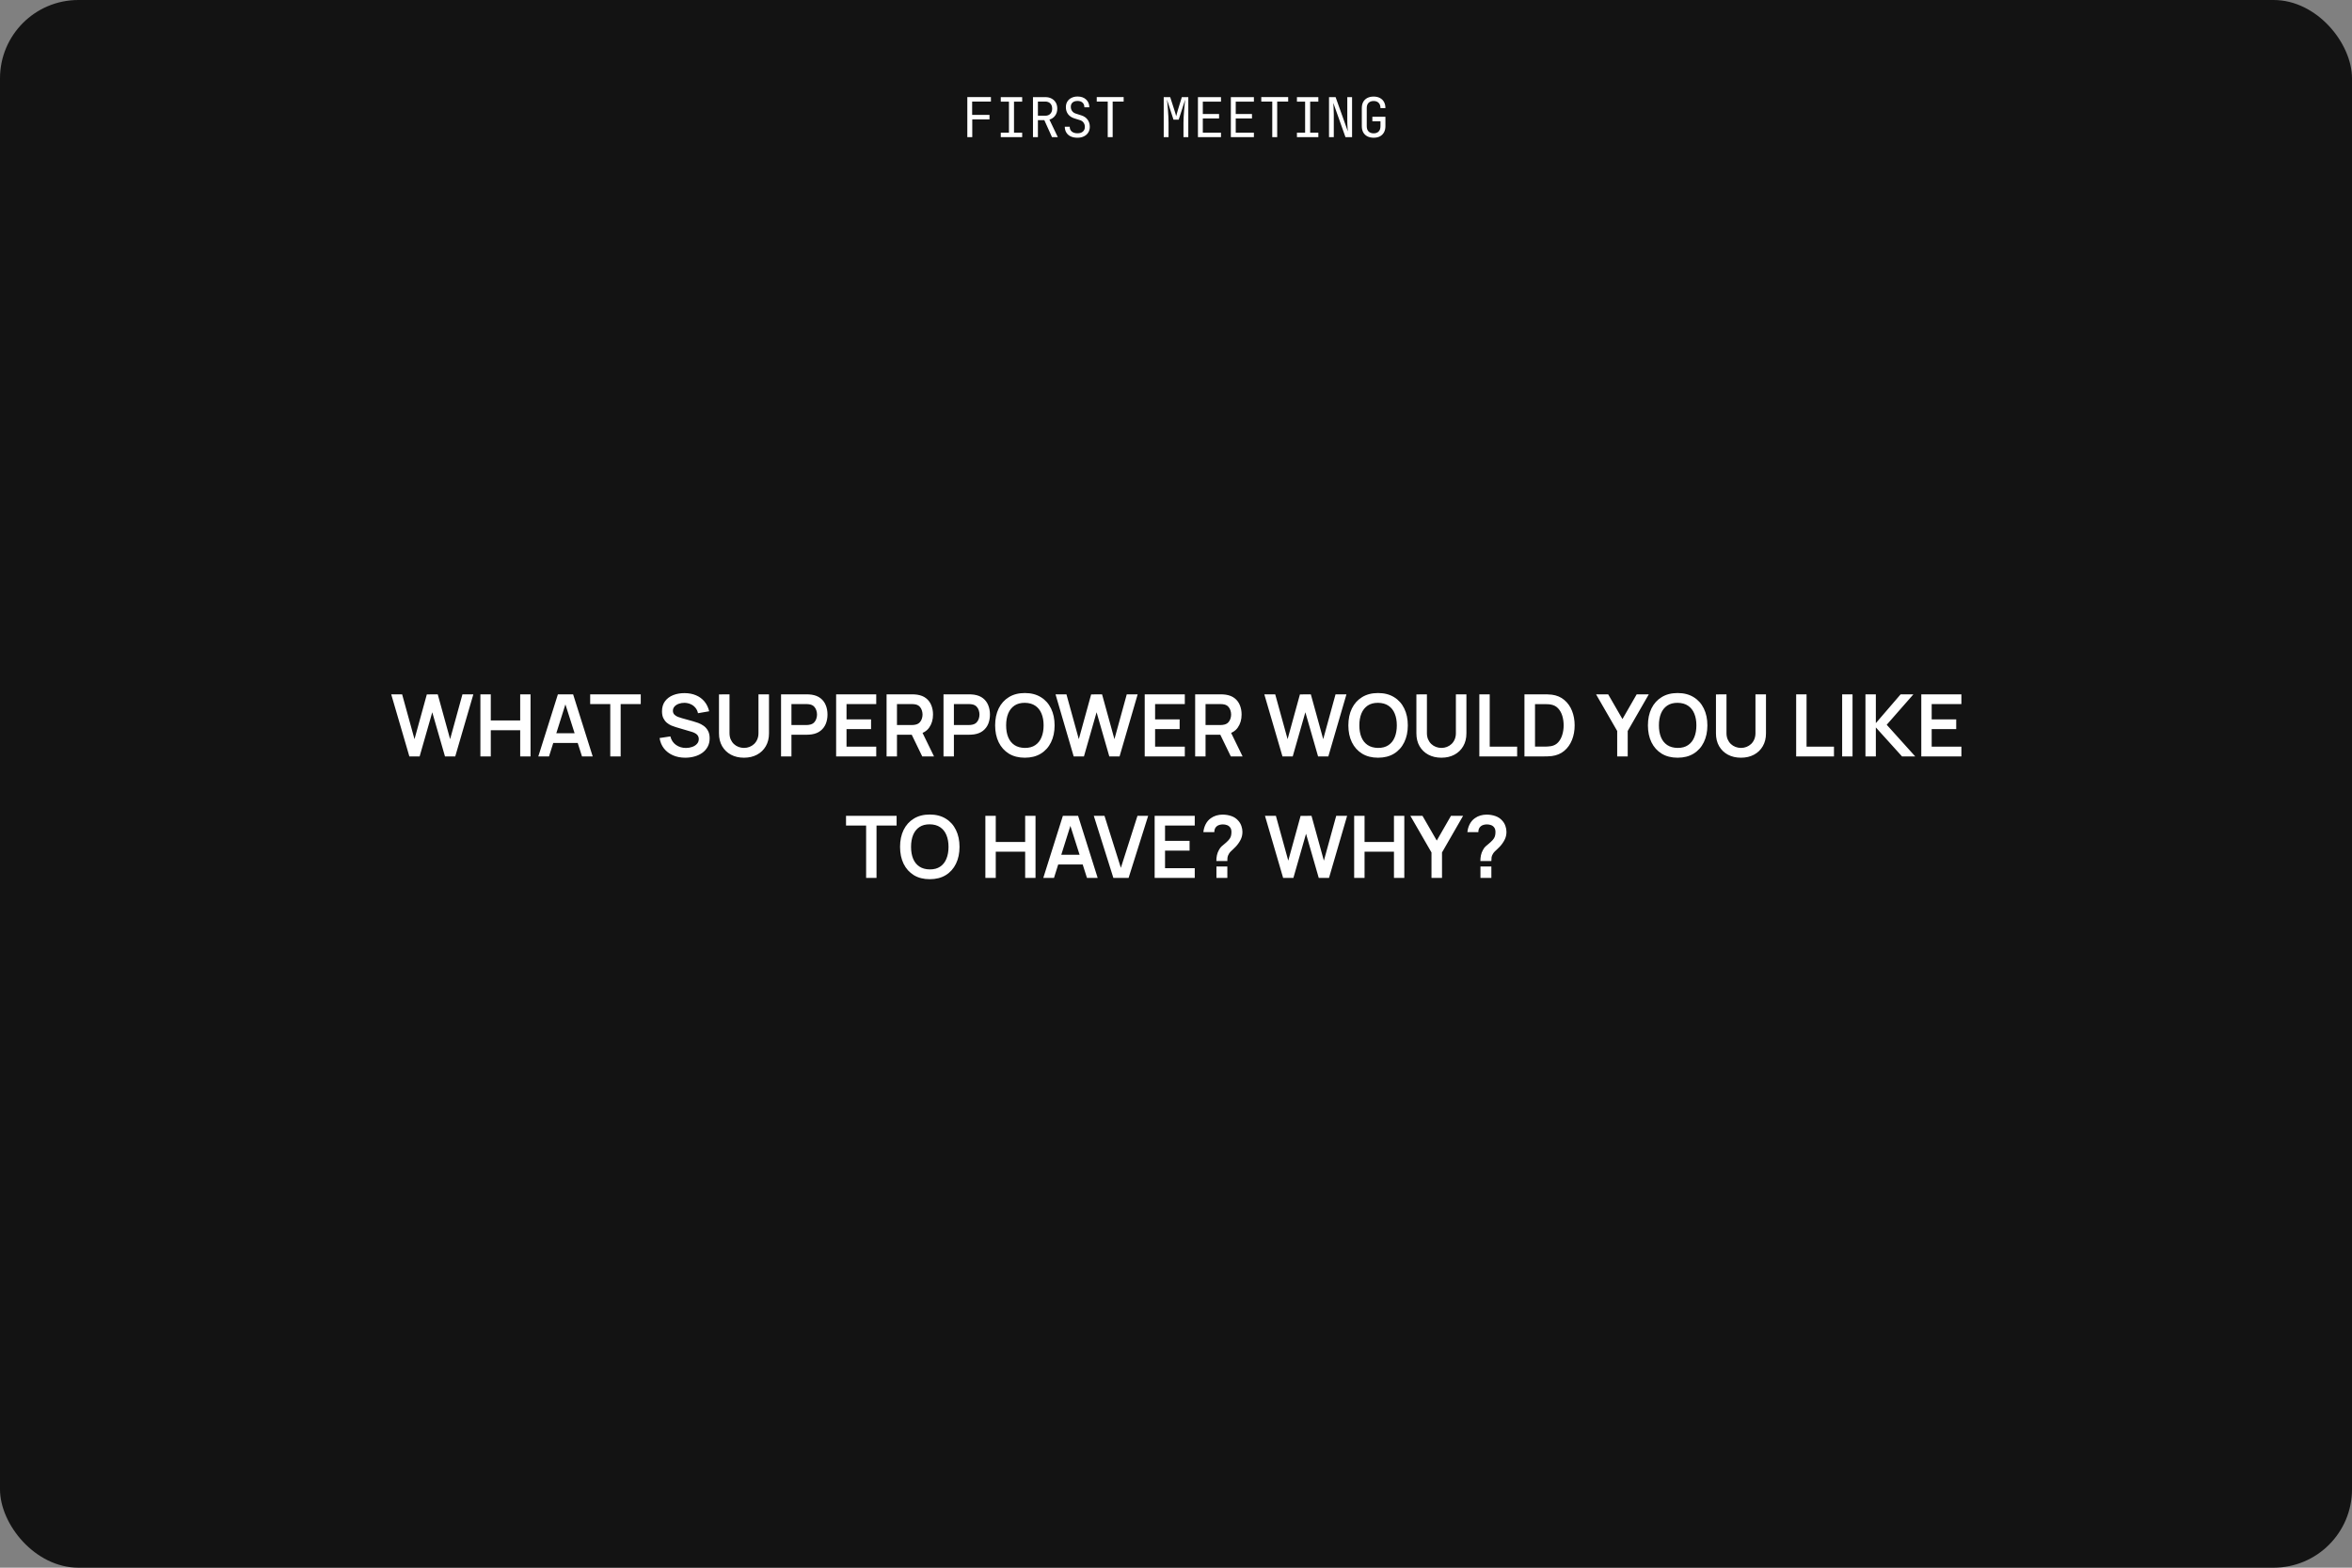 <?xml version="1.0" encoding="UTF-8"?> <svg xmlns="http://www.w3.org/2000/svg" width="600" height="400" viewBox="0 0 600 400" fill="none"><rect x="0" y="0" width="600" height="400" fill="#808080" stroke="none"/><g clip-path="url(#clip0_1323_270)"><rect width="600" height="400" rx="20" fill="#131313"></rect><path d="M104.43 193L99.799 177.16H102.582L105.739 188.6L108.885 177.182L111.668 177.16L114.825 188.6L117.971 177.16H120.754L116.134 193H113.516L110.271 181.736L107.048 193H104.43ZM122.549 193V177.16H125.2V183.826H132.702V177.16H135.342V193H132.702V186.312H125.2V193H122.549ZM137.326 193L142.32 177.16H146.203L151.197 193H148.469L143.937 178.788H144.531L140.054 193H137.326ZM140.109 189.568V187.093H148.425V189.568H140.109ZM155.681 193V179.646H150.555V177.16H163.458V179.646H158.332V193H155.681ZM174.818 193.33C173.659 193.33 172.614 193.128 171.683 192.725C170.759 192.322 169.996 191.746 169.395 190.998C168.801 190.243 168.423 189.348 168.262 188.314L171.012 187.896C171.247 188.835 171.727 189.561 172.453 190.074C173.186 190.587 174.03 190.844 174.983 190.844C175.548 190.844 176.079 190.756 176.578 190.58C177.077 190.404 177.48 190.147 177.788 189.81C178.103 189.473 178.261 189.058 178.261 188.567C178.261 188.347 178.224 188.145 178.151 187.962C178.078 187.771 177.968 187.603 177.821 187.456C177.682 187.309 177.498 187.177 177.271 187.06C177.051 186.935 176.794 186.829 176.501 186.741L172.409 185.531C172.057 185.428 171.676 185.293 171.265 185.124C170.862 184.948 170.477 184.71 170.11 184.409C169.751 184.101 169.454 183.712 169.219 183.243C168.992 182.766 168.878 182.18 168.878 181.483C168.878 180.464 169.135 179.609 169.648 178.92C170.169 178.223 170.865 177.703 171.738 177.358C172.618 177.013 173.593 176.845 174.664 176.852C175.749 176.859 176.717 177.046 177.568 177.413C178.419 177.772 179.13 178.297 179.702 178.986C180.274 179.675 180.677 180.508 180.912 181.483L178.063 181.978C177.946 181.421 177.718 180.948 177.381 180.559C177.051 180.163 176.644 179.862 176.16 179.657C175.683 179.452 175.174 179.342 174.631 179.327C174.103 179.32 173.612 179.4 173.157 179.569C172.71 179.73 172.347 179.965 172.068 180.273C171.797 180.581 171.661 180.94 171.661 181.351C171.661 181.74 171.778 182.059 172.013 182.308C172.248 182.55 172.537 182.744 172.882 182.891C173.234 183.03 173.59 183.148 173.949 183.243L176.787 184.035C177.176 184.138 177.612 184.277 178.096 184.453C178.58 184.629 179.046 184.875 179.493 185.19C179.94 185.505 180.307 185.92 180.593 186.433C180.886 186.946 181.033 187.599 181.033 188.391C181.033 189.212 180.861 189.935 180.516 190.558C180.179 191.174 179.72 191.687 179.141 192.098C178.562 192.509 177.898 192.817 177.15 193.022C176.409 193.227 175.632 193.33 174.818 193.33ZM189.794 193.33C188.533 193.33 187.422 193.073 186.461 192.56C185.508 192.047 184.76 191.324 184.217 190.393C183.682 189.462 183.414 188.369 183.414 187.115V177.182L186.098 177.16V187.049C186.098 187.643 186.197 188.175 186.395 188.644C186.6 189.113 186.875 189.513 187.22 189.843C187.565 190.166 187.961 190.411 188.408 190.58C188.855 190.749 189.317 190.833 189.794 190.833C190.285 190.833 190.751 190.749 191.191 190.58C191.638 190.404 192.034 190.155 192.379 189.832C192.724 189.502 192.995 189.102 193.193 188.633C193.391 188.164 193.49 187.636 193.49 187.049V177.16H196.174V187.115C196.174 188.369 195.903 189.462 195.36 190.393C194.825 191.324 194.077 192.047 193.116 192.56C192.163 193.073 191.055 193.33 189.794 193.33ZM199.248 193V177.16H205.793C205.947 177.16 206.145 177.167 206.387 177.182C206.629 177.189 206.853 177.211 207.058 177.248C207.975 177.387 208.73 177.692 209.324 178.161C209.925 178.63 210.369 179.224 210.655 179.943C210.948 180.654 211.095 181.446 211.095 182.319C211.095 183.184 210.948 183.976 210.655 184.695C210.362 185.406 209.914 185.997 209.313 186.466C208.719 186.935 207.967 187.24 207.058 187.379C206.853 187.408 206.625 187.43 206.376 187.445C206.134 187.46 205.94 187.467 205.793 187.467H201.899V193H199.248ZM201.899 184.992H205.683C205.83 184.992 205.995 184.985 206.178 184.97C206.361 184.955 206.53 184.926 206.684 184.882C207.124 184.772 207.469 184.578 207.718 184.299C207.975 184.02 208.154 183.705 208.257 183.353C208.367 183.001 208.422 182.656 208.422 182.319C208.422 181.982 208.367 181.637 208.257 181.285C208.154 180.926 207.975 180.607 207.718 180.328C207.469 180.049 207.124 179.855 206.684 179.745C206.53 179.701 206.361 179.675 206.178 179.668C205.995 179.653 205.83 179.646 205.683 179.646H201.899V184.992ZM213.299 193V177.16H223.529V179.646H215.95V183.551H222.209V186.037H215.95V190.514H223.529V193H213.299ZM226.168 193V177.16H232.713C232.867 177.16 233.065 177.167 233.307 177.182C233.549 177.189 233.773 177.211 233.978 177.248C234.895 177.387 235.65 177.692 236.244 178.161C236.845 178.63 237.289 179.224 237.575 179.943C237.868 180.654 238.015 181.446 238.015 182.319C238.015 183.61 237.689 184.721 237.036 185.652C236.383 186.576 235.382 187.148 234.033 187.368L232.9 187.467H228.819V193H226.168ZM235.265 193L232.141 186.554L234.836 185.96L238.268 193H235.265ZM228.819 184.992H232.603C232.75 184.992 232.915 184.985 233.098 184.97C233.281 184.955 233.45 184.926 233.604 184.882C234.044 184.772 234.389 184.578 234.638 184.299C234.895 184.02 235.074 183.705 235.177 183.353C235.287 183.001 235.342 182.656 235.342 182.319C235.342 181.982 235.287 181.637 235.177 181.285C235.074 180.926 234.895 180.607 234.638 180.328C234.389 180.049 234.044 179.855 233.604 179.745C233.45 179.701 233.281 179.675 233.098 179.668C232.915 179.653 232.75 179.646 232.603 179.646H228.819V184.992ZM240.691 193V177.16H247.236C247.39 177.16 247.588 177.167 247.83 177.182C248.072 177.189 248.296 177.211 248.501 177.248C249.418 177.387 250.173 177.692 250.767 178.161C251.369 178.63 251.812 179.224 252.098 179.943C252.392 180.654 252.538 181.446 252.538 182.319C252.538 183.184 252.392 183.976 252.098 184.695C251.805 185.406 251.358 185.997 250.756 186.466C250.162 186.935 249.411 187.24 248.501 187.379C248.296 187.408 248.069 187.43 247.819 187.445C247.577 187.46 247.383 187.467 247.236 187.467H243.342V193H240.691ZM243.342 184.992H247.126C247.273 184.992 247.438 184.985 247.621 184.97C247.805 184.955 247.973 184.926 248.127 184.882C248.567 184.772 248.912 184.578 249.161 184.299C249.418 184.02 249.598 183.705 249.7 183.353C249.81 183.001 249.865 182.656 249.865 182.319C249.865 181.982 249.81 181.637 249.7 181.285C249.598 180.926 249.418 180.607 249.161 180.328C248.912 180.049 248.567 179.855 248.127 179.745C247.973 179.701 247.805 179.675 247.621 179.668C247.438 179.653 247.273 179.646 247.126 179.646H243.342V184.992ZM261.441 193.33C259.857 193.33 258.5 192.985 257.371 192.296C256.242 191.599 255.373 190.631 254.764 189.392C254.163 188.153 253.862 186.715 253.862 185.08C253.862 183.445 254.163 182.007 254.764 180.768C255.373 179.529 256.242 178.564 257.371 177.875C258.5 177.178 259.857 176.83 261.441 176.83C263.025 176.83 264.382 177.178 265.511 177.875C266.648 178.564 267.517 179.529 268.118 180.768C268.727 182.007 269.031 183.445 269.031 185.08C269.031 186.715 268.727 188.153 268.118 189.392C267.517 190.631 266.648 191.599 265.511 192.296C264.382 192.985 263.025 193.33 261.441 193.33ZM261.441 190.833C262.504 190.84 263.388 190.606 264.092 190.129C264.803 189.652 265.335 188.981 265.687 188.116C266.046 187.251 266.226 186.239 266.226 185.08C266.226 183.921 266.046 182.917 265.687 182.066C265.335 181.208 264.803 180.541 264.092 180.064C263.388 179.587 262.504 179.342 261.441 179.327C260.378 179.32 259.494 179.554 258.79 180.031C258.086 180.508 257.554 181.179 257.195 182.044C256.843 182.909 256.667 183.921 256.667 185.08C256.667 186.239 256.843 187.247 257.195 188.105C257.547 188.956 258.075 189.619 258.779 190.096C259.49 190.573 260.378 190.818 261.441 190.833ZM273.899 193L269.268 177.16H272.051L275.208 188.6L278.354 177.182L281.137 177.16L284.294 188.6L287.44 177.16H290.223L285.603 193H282.985L279.74 181.736L276.517 193H273.899ZM292.018 193V177.16H302.248V179.646H294.669V183.551H300.928V186.037H294.669V190.514H302.248V193H292.018ZM304.887 193V177.16H311.432C311.586 177.16 311.784 177.167 312.026 177.182C312.268 177.189 312.491 177.211 312.697 177.248C313.613 177.387 314.369 177.692 314.963 178.161C315.564 178.63 316.008 179.224 316.294 179.943C316.587 180.654 316.734 181.446 316.734 182.319C316.734 183.61 316.407 184.721 315.755 185.652C315.102 186.576 314.101 187.148 312.752 187.368L311.619 187.467H307.538V193H304.887ZM313.984 193L310.86 186.554L313.555 185.96L316.987 193H313.984ZM307.538 184.992H311.322C311.468 184.992 311.633 184.985 311.817 184.97C312 184.955 312.169 184.926 312.323 184.882C312.763 184.772 313.107 184.578 313.357 184.299C313.613 184.02 313.793 183.705 313.896 183.353C314.006 183.001 314.061 182.656 314.061 182.319C314.061 181.982 314.006 181.637 313.896 181.285C313.793 180.926 313.613 180.607 313.357 180.328C313.107 180.049 312.763 179.855 312.323 179.745C312.169 179.701 312 179.675 311.817 179.668C311.633 179.653 311.468 179.646 311.322 179.646H307.538V184.992ZM327.158 193L322.527 177.16H325.31L328.467 188.6L331.613 177.182L334.396 177.16L337.553 188.6L340.699 177.16H343.482L338.862 193H336.244L332.999 181.736L329.776 193H327.158ZM351.547 193.33C349.963 193.33 348.606 192.985 347.477 192.296C346.347 191.599 345.478 190.631 344.87 189.392C344.268 188.153 343.968 186.715 343.968 185.08C343.968 183.445 344.268 182.007 344.87 180.768C345.478 179.529 346.347 178.564 347.477 177.875C348.606 177.178 349.963 176.83 351.547 176.83C353.131 176.83 354.487 177.178 355.617 177.875C356.753 178.564 357.622 179.529 358.224 180.768C358.832 182.007 359.137 183.445 359.137 185.08C359.137 186.715 358.832 188.153 358.224 189.392C357.622 190.631 356.753 191.599 355.617 192.296C354.487 192.985 353.131 193.33 351.547 193.33ZM351.547 190.833C352.61 190.84 353.494 190.606 354.198 190.129C354.909 189.652 355.441 188.981 355.793 188.116C356.152 187.251 356.332 186.239 356.332 185.08C356.332 183.921 356.152 182.917 355.793 182.066C355.441 181.208 354.909 180.541 354.198 180.064C353.494 179.587 352.61 179.342 351.547 179.327C350.483 179.32 349.6 179.554 348.896 180.031C348.192 180.508 347.66 181.179 347.301 182.044C346.949 182.909 346.773 183.921 346.773 185.08C346.773 186.239 346.949 187.247 347.301 188.105C347.653 188.956 348.181 189.619 348.885 190.096C349.596 190.573 350.483 190.818 351.547 190.833ZM367.706 193.33C366.445 193.33 365.334 193.073 364.373 192.56C363.42 192.047 362.672 191.324 362.129 190.393C361.594 189.462 361.326 188.369 361.326 187.115V177.182L364.01 177.16V187.049C364.01 187.643 364.109 188.175 364.307 188.644C364.512 189.113 364.787 189.513 365.132 189.843C365.477 190.166 365.873 190.411 366.32 190.58C366.767 190.749 367.229 190.833 367.706 190.833C368.197 190.833 368.663 190.749 369.103 190.58C369.55 190.404 369.946 190.155 370.291 189.832C370.636 189.502 370.907 189.102 371.105 188.633C371.303 188.164 371.402 187.636 371.402 187.049V177.16H374.086V187.115C374.086 188.369 373.815 189.462 373.272 190.393C372.737 191.324 371.989 192.047 371.028 192.56C370.075 193.073 368.967 193.33 367.706 193.33ZM377.38 193V177.16H380.031V190.514H387.027V193H377.38ZM388.891 193V177.16H393.94C394.072 177.16 394.332 177.164 394.721 177.171C395.117 177.178 395.498 177.204 395.865 177.248C397.119 177.409 398.178 177.857 399.044 178.59C399.916 179.316 400.576 180.244 401.024 181.373C401.471 182.502 401.695 183.738 401.695 185.08C401.695 186.422 401.471 187.658 401.024 188.787C400.576 189.916 399.916 190.848 399.044 191.581C398.178 192.307 397.119 192.751 395.865 192.912C395.505 192.956 395.128 192.982 394.732 192.989C394.336 192.996 394.072 193 393.94 193H388.891ZM391.586 190.503H393.94C394.16 190.503 394.438 190.496 394.776 190.481C395.12 190.466 395.425 190.433 395.689 190.382C396.437 190.243 397.045 189.909 397.515 189.381C397.984 188.853 398.329 188.211 398.549 187.456C398.776 186.701 398.89 185.909 398.89 185.08C398.89 184.222 398.776 183.415 398.549 182.66C398.321 181.905 397.969 181.27 397.493 180.757C397.023 180.244 396.422 179.917 395.689 179.778C395.425 179.719 395.12 179.686 394.776 179.679C394.438 179.664 394.16 179.657 393.94 179.657H391.586V190.503ZM412.549 193V186.51L407.159 177.16H410.25L413.891 183.474L417.521 177.16H420.612L415.233 186.51V193H412.549ZM427.967 193.33C426.383 193.33 425.026 192.985 423.897 192.296C422.767 191.599 421.898 190.631 421.29 189.392C420.688 188.153 420.388 186.715 420.388 185.08C420.388 183.445 420.688 182.007 421.29 180.768C421.898 179.529 422.767 178.564 423.897 177.875C425.026 177.178 426.383 176.83 427.967 176.83C429.551 176.83 430.907 177.178 432.037 177.875C433.173 178.564 434.042 179.529 434.644 180.768C435.252 182.007 435.557 183.445 435.557 185.08C435.557 186.715 435.252 188.153 434.644 189.392C434.042 190.631 433.173 191.599 432.037 192.296C430.907 192.985 429.551 193.33 427.967 193.33ZM427.967 190.833C429.03 190.84 429.914 190.606 430.618 190.129C431.329 189.652 431.861 188.981 432.213 188.116C432.572 187.251 432.752 186.239 432.752 185.08C432.752 183.921 432.572 182.917 432.213 182.066C431.861 181.208 431.329 180.541 430.618 180.064C429.914 179.587 429.03 179.342 427.967 179.327C426.903 179.32 426.02 179.554 425.316 180.031C424.612 180.508 424.08 181.179 423.721 182.044C423.369 182.909 423.193 183.921 423.193 185.08C423.193 186.239 423.369 187.247 423.721 188.105C424.073 188.956 424.601 189.619 425.305 190.096C426.016 190.573 426.903 190.818 427.967 190.833ZM444.126 193.33C442.865 193.33 441.754 193.073 440.793 192.56C439.84 192.047 439.092 191.324 438.549 190.393C438.014 189.462 437.746 188.369 437.746 187.115V177.182L440.43 177.16V187.049C440.43 187.643 440.529 188.175 440.727 188.644C440.932 189.113 441.207 189.513 441.552 189.843C441.897 190.166 442.293 190.411 442.74 190.58C443.187 190.749 443.649 190.833 444.126 190.833C444.617 190.833 445.083 190.749 445.523 190.58C445.97 190.404 446.366 190.155 446.711 189.832C447.056 189.502 447.327 189.102 447.525 188.633C447.723 188.164 447.822 187.636 447.822 187.049V177.16H450.506V187.115C450.506 188.369 450.235 189.462 449.692 190.393C449.157 191.324 448.409 192.047 447.448 192.56C446.495 193.073 445.387 193.33 444.126 193.33ZM458.204 193V177.16H460.855V190.514H467.851V193H458.204ZM469.935 193V177.16H472.586V193H469.935ZM475.881 193V177.16H478.532V184.508L484.857 177.16H488.113L481.304 184.926L488.575 193H485.209L478.532 185.608V193H475.881ZM490.125 193V177.16H500.355V179.646H492.776V183.551H499.035V186.037H492.776V190.514H500.355V193H490.125ZM220.95 224V210.646H215.824V208.16H228.727V210.646H223.601V224H220.95ZM237.185 224.33C235.601 224.33 234.245 223.985 233.115 223.296C231.986 222.599 231.117 221.631 230.508 220.392C229.907 219.153 229.606 217.715 229.606 216.08C229.606 214.445 229.907 213.007 230.508 211.768C231.117 210.529 231.986 209.564 233.115 208.875C234.245 208.178 235.601 207.83 237.185 207.83C238.769 207.83 240.126 208.178 241.255 208.875C242.392 209.564 243.261 210.529 243.862 211.768C244.471 213.007 244.775 214.445 244.775 216.08C244.775 217.715 244.471 219.153 243.862 220.392C243.261 221.631 242.392 222.599 241.255 223.296C240.126 223.985 238.769 224.33 237.185 224.33ZM237.185 221.833C238.249 221.84 239.132 221.606 239.836 221.129C240.548 220.652 241.079 219.981 241.431 219.116C241.791 218.251 241.97 217.239 241.97 216.08C241.97 214.921 241.791 213.917 241.431 213.066C241.079 212.208 240.548 211.541 239.836 211.064C239.132 210.587 238.249 210.342 237.185 210.327C236.122 210.32 235.238 210.554 234.534 211.031C233.83 211.508 233.299 212.179 232.939 213.044C232.587 213.909 232.411 214.921 232.411 216.08C232.411 217.239 232.587 218.247 232.939 219.105C233.291 219.956 233.819 220.619 234.523 221.096C235.235 221.573 236.122 221.818 237.185 221.833ZM251.369 224V208.16H254.02V214.826H261.522V208.16H264.162V224H261.522V217.312H254.02V224H251.369ZM266.146 224L271.14 208.16H275.023L280.017 224H277.289L272.757 209.788H273.351L268.874 224H266.146ZM268.929 220.568V218.093H277.245V220.568H268.929ZM284.023 224L279.029 208.16H281.757L285.937 221.426L290.172 208.16H292.9L287.906 224H284.023ZM294.553 224V208.16H304.783V210.646H297.204V214.551H303.463V217.037H297.204V221.514H304.783V224H294.553ZM310.293 219.699C310.293 219.193 310.341 218.705 310.436 218.236C310.539 217.759 310.704 217.319 310.931 216.916C311.129 216.527 311.349 216.219 311.591 215.992C311.833 215.757 312.104 215.526 312.405 215.299C312.706 215.064 313.039 214.753 313.406 214.364C313.707 214.034 313.905 213.708 314 213.385C314.095 213.055 314.143 212.703 314.143 212.329C314.143 212.087 314.117 211.86 314.066 211.647C314.015 211.434 313.923 211.251 313.791 211.097C313.586 210.826 313.322 210.635 312.999 210.525C312.676 210.408 312.332 210.349 311.965 210.349C311.664 210.349 311.375 210.389 311.096 210.47C310.825 210.543 310.594 210.661 310.403 210.822C310.183 210.998 310.022 211.214 309.919 211.471C309.816 211.728 309.769 212.01 309.776 212.318H306.982C307.055 211.585 307.253 210.906 307.576 210.283C307.906 209.652 308.339 209.15 308.874 208.776C309.292 208.468 309.761 208.237 310.282 208.083C310.81 207.929 311.338 207.852 311.866 207.852C312.673 207.852 313.432 207.977 314.143 208.226C314.862 208.475 315.459 208.886 315.936 209.458C316.266 209.832 316.515 210.265 316.684 210.756C316.86 211.247 316.948 211.746 316.948 212.252C316.948 213.007 316.783 213.697 316.453 214.32C316.13 214.943 315.72 215.519 315.221 216.047C314.986 216.296 314.763 216.516 314.55 216.707C314.337 216.898 314.139 217.085 313.956 217.268C313.78 217.444 313.633 217.631 313.516 217.829C313.311 218.174 313.19 218.467 313.153 218.709C313.116 218.944 313.098 219.274 313.098 219.699H310.293ZM310.315 224V221.085H313.098V224H310.315ZM327.33 224L322.699 208.16H325.482L328.639 219.6L331.785 208.182L334.568 208.16L337.725 219.6L340.871 208.16H343.654L339.034 224H336.416L333.171 212.736L329.948 224H327.33ZM345.449 224V208.16H348.1V214.826H355.602V208.16H358.242V224H355.602V217.312H348.1V224H345.449ZM365.176 224V217.51L359.786 208.16H362.877L366.518 214.474L370.148 208.16H373.239L367.86 217.51V224H365.176ZM377.646 219.699C377.646 219.193 377.694 218.705 377.789 218.236C377.892 217.759 378.057 217.319 378.284 216.916C378.482 216.527 378.702 216.219 378.944 215.992C379.186 215.757 379.458 215.526 379.758 215.299C380.059 215.064 380.393 214.753 380.759 214.364C381.06 214.034 381.258 213.708 381.353 213.385C381.449 213.055 381.496 212.703 381.496 212.329C381.496 212.087 381.471 211.86 381.419 211.647C381.368 211.434 381.276 211.251 381.144 211.097C380.939 210.826 380.675 210.635 380.352 210.525C380.03 210.408 379.685 210.349 379.318 210.349C379.018 210.349 378.728 210.389 378.449 210.47C378.178 210.543 377.947 210.661 377.756 210.822C377.536 210.998 377.375 211.214 377.272 211.471C377.17 211.728 377.122 212.01 377.129 212.318H374.335C374.409 211.585 374.607 210.906 374.929 210.283C375.259 209.652 375.692 209.15 376.227 208.776C376.645 208.468 377.115 208.237 377.635 208.083C378.163 207.929 378.691 207.852 379.219 207.852C380.026 207.852 380.785 207.977 381.496 208.226C382.215 208.475 382.813 208.886 383.289 209.458C383.619 209.832 383.869 210.265 384.037 210.756C384.213 211.247 384.301 211.746 384.301 212.252C384.301 213.007 384.136 213.697 383.806 214.32C383.484 214.943 383.073 215.519 382.574 216.047C382.34 216.296 382.116 216.516 381.903 216.707C381.691 216.898 381.493 217.085 381.309 217.268C381.133 217.444 380.987 217.631 380.869 217.829C380.664 218.174 380.543 218.467 380.506 218.709C380.47 218.944 380.451 219.274 380.451 219.699H377.646ZM377.668 224V221.085H380.451V224H377.668Z" fill="white"></path><path d="M246.766 35V24.766H252.786V25.914H247.998V29.316H252.422V30.464H248.026V35H246.766ZM255.3 35V33.852H257.386V25.928H255.3V24.78H260.76V25.928H258.674V33.852H260.76V35H255.3ZM263.513 35V24.78H266.677C267.283 24.78 267.815 24.906 268.273 25.158C268.73 25.401 269.085 25.741 269.337 26.18C269.589 26.619 269.715 27.132 269.715 27.72C269.715 28.411 269.533 29.003 269.169 29.498C268.814 29.993 268.329 30.333 267.713 30.52L269.855 35H268.371L266.411 30.66H264.773V35H263.513ZM264.773 29.526H266.677C267.199 29.526 267.619 29.363 267.937 29.036C268.254 28.7 268.413 28.261 268.413 27.72C268.413 27.169 268.254 26.731 267.937 26.404C267.619 26.077 267.199 25.914 266.677 25.914H264.773V29.526ZM274.875 35.14C274.203 35.14 273.624 35.028 273.139 34.804C272.663 34.58 272.294 34.258 272.033 33.838C271.772 33.418 271.636 32.919 271.627 32.34H272.887C272.887 32.853 273.06 33.259 273.405 33.558C273.76 33.857 274.25 34.006 274.875 34.006C275.463 34.006 275.92 33.861 276.247 33.572C276.583 33.283 276.751 32.881 276.751 32.368C276.751 31.957 276.639 31.598 276.415 31.29C276.2 30.982 275.888 30.767 275.477 30.646L274.091 30.212C273.391 29.997 272.85 29.638 272.467 29.134C272.094 28.63 271.907 28.037 271.907 27.356C271.907 26.805 272.028 26.329 272.271 25.928C272.523 25.517 272.873 25.2 273.321 24.976C273.769 24.743 274.296 24.626 274.903 24.626C275.799 24.626 276.518 24.878 277.059 25.382C277.6 25.877 277.876 26.539 277.885 27.37H276.625C276.625 26.866 276.471 26.474 276.163 26.194C275.864 25.905 275.44 25.76 274.889 25.76C274.348 25.76 273.923 25.891 273.615 26.152C273.316 26.413 273.167 26.777 273.167 27.244C273.167 27.664 273.279 28.028 273.503 28.336C273.727 28.644 274.049 28.863 274.469 28.994L275.869 29.442C276.55 29.657 277.078 30.021 277.451 30.534C277.824 31.047 278.011 31.649 278.011 32.34C278.011 32.9 277.88 33.39 277.619 33.81C277.358 34.23 276.989 34.557 276.513 34.79C276.046 35.023 275.5 35.14 274.875 35.14ZM282.584 35V25.914H279.784V24.766H286.644V25.914H283.844V35H282.584ZM296.867 35V24.78H298.519L299.583 28.084C299.685 28.383 299.779 28.681 299.863 28.98C299.947 29.269 300.007 29.493 300.045 29.652C300.091 29.493 300.152 29.269 300.227 28.98C300.301 28.681 300.385 28.378 300.479 28.07L301.487 24.78H303.139V35H301.907V31.29C301.907 30.879 301.921 30.413 301.949 29.89C301.977 29.367 302.014 28.835 302.061 28.294C302.107 27.743 302.154 27.221 302.201 26.726C302.257 26.222 302.303 25.783 302.341 25.41L300.689 30.52H299.359L297.693 25.41C297.739 25.774 297.786 26.199 297.833 26.684C297.879 27.16 297.921 27.669 297.959 28.21C297.996 28.742 298.029 29.274 298.057 29.806C298.085 30.338 298.099 30.833 298.099 31.29V35H296.867ZM305.597 35V24.78H311.477V25.928H306.843V29.092H310.987V30.226H306.843V33.852H311.477V35H305.597ZM313.992 35V24.78H319.872V25.928H315.238V29.092H319.382V30.226H315.238V33.852H319.872V35H313.992ZM324.556 35V25.914H321.756V24.766H328.616V25.914H325.816V35H324.556ZM330.851 35V33.852H332.937V25.928H330.851V24.78H336.311V25.928H334.225V33.852H336.311V35H330.851ZM339.035 35V24.78H340.715L343.837 33.53C343.819 33.297 343.795 33.012 343.767 32.676C343.749 32.331 343.73 31.971 343.711 31.598C343.702 31.215 343.697 30.856 343.697 30.52V24.78H344.915V35H343.235L340.127 26.25C340.146 26.474 340.165 26.759 340.183 27.104C340.202 27.44 340.216 27.799 340.225 28.182C340.244 28.555 340.253 28.915 340.253 29.26V35H339.035ZM350.426 35.14C349.81 35.14 349.273 35.023 348.816 34.79C348.368 34.557 348.018 34.221 347.766 33.782C347.523 33.334 347.402 32.807 347.402 32.2V27.58C347.402 26.964 347.523 26.437 347.766 25.998C348.018 25.559 348.368 25.223 348.816 24.99C349.273 24.757 349.81 24.64 350.426 24.64C351.042 24.64 351.574 24.761 352.022 25.004C352.47 25.237 352.815 25.573 353.058 26.012C353.301 26.451 353.422 26.973 353.422 27.58H352.162C352.162 27.001 352.008 26.558 351.7 26.25C351.401 25.933 350.977 25.774 350.426 25.774C349.875 25.774 349.441 25.928 349.124 26.236C348.816 26.544 348.662 26.987 348.662 27.566V32.2C348.662 32.779 348.816 33.227 349.124 33.544C349.441 33.861 349.875 34.02 350.426 34.02C350.977 34.02 351.401 33.861 351.7 33.544C352.008 33.227 352.162 32.779 352.162 32.2V30.94H350.09V29.792H353.422V32.2C353.422 32.797 353.301 33.32 353.058 33.768C352.815 34.207 352.47 34.547 352.022 34.79C351.574 35.023 351.042 35.14 350.426 35.14Z" fill="white"></path></g><defs><clipPath id="clip0_1323_270"><rect width="600" height="400" rx="20" fill="white"></rect></clipPath></defs></svg> 